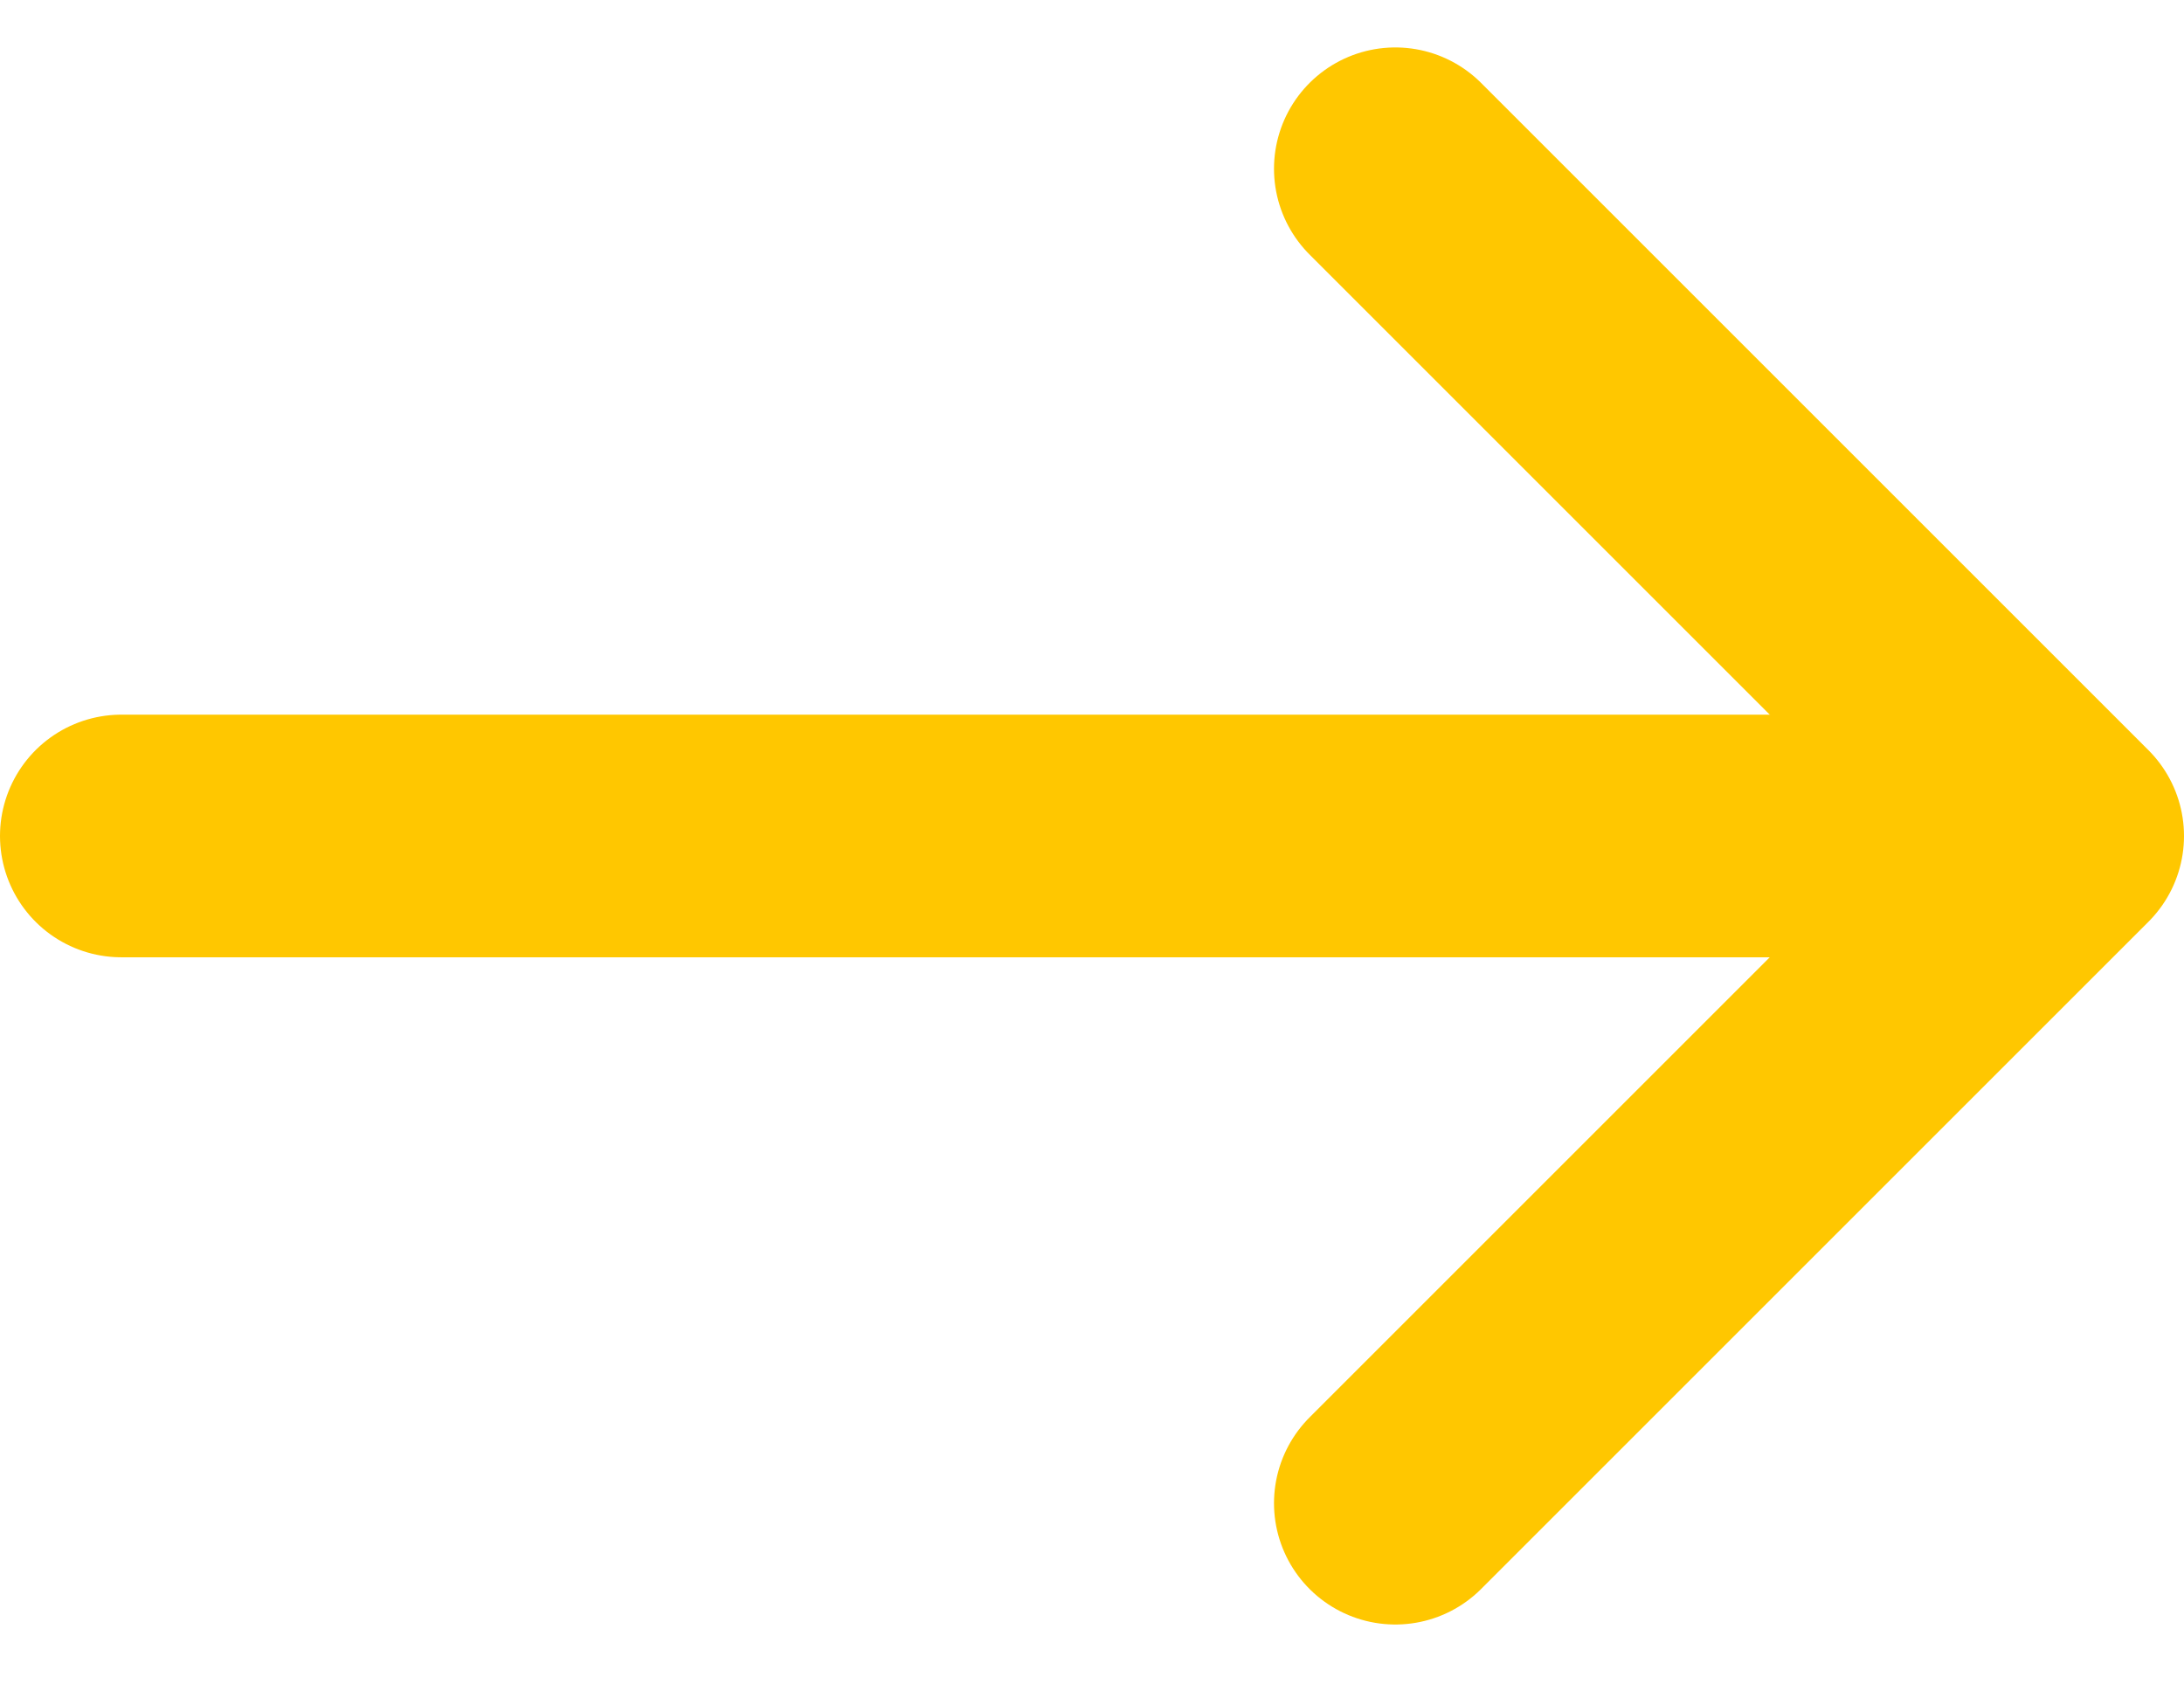 <svg width="18" height="14" viewBox="0 0 18 14" fill="none" xmlns="http://www.w3.org/2000/svg">
<path d="M1 6.891H16" stroke="#FFC700" stroke-width="2" stroke-linecap="round" stroke-linejoin="round"/>
<path d="M11.5 1.391L17 6.891L11.5 12.391" stroke="#FFC700" stroke-width="2" stroke-linecap="round" stroke-linejoin="round"/>
</svg>
